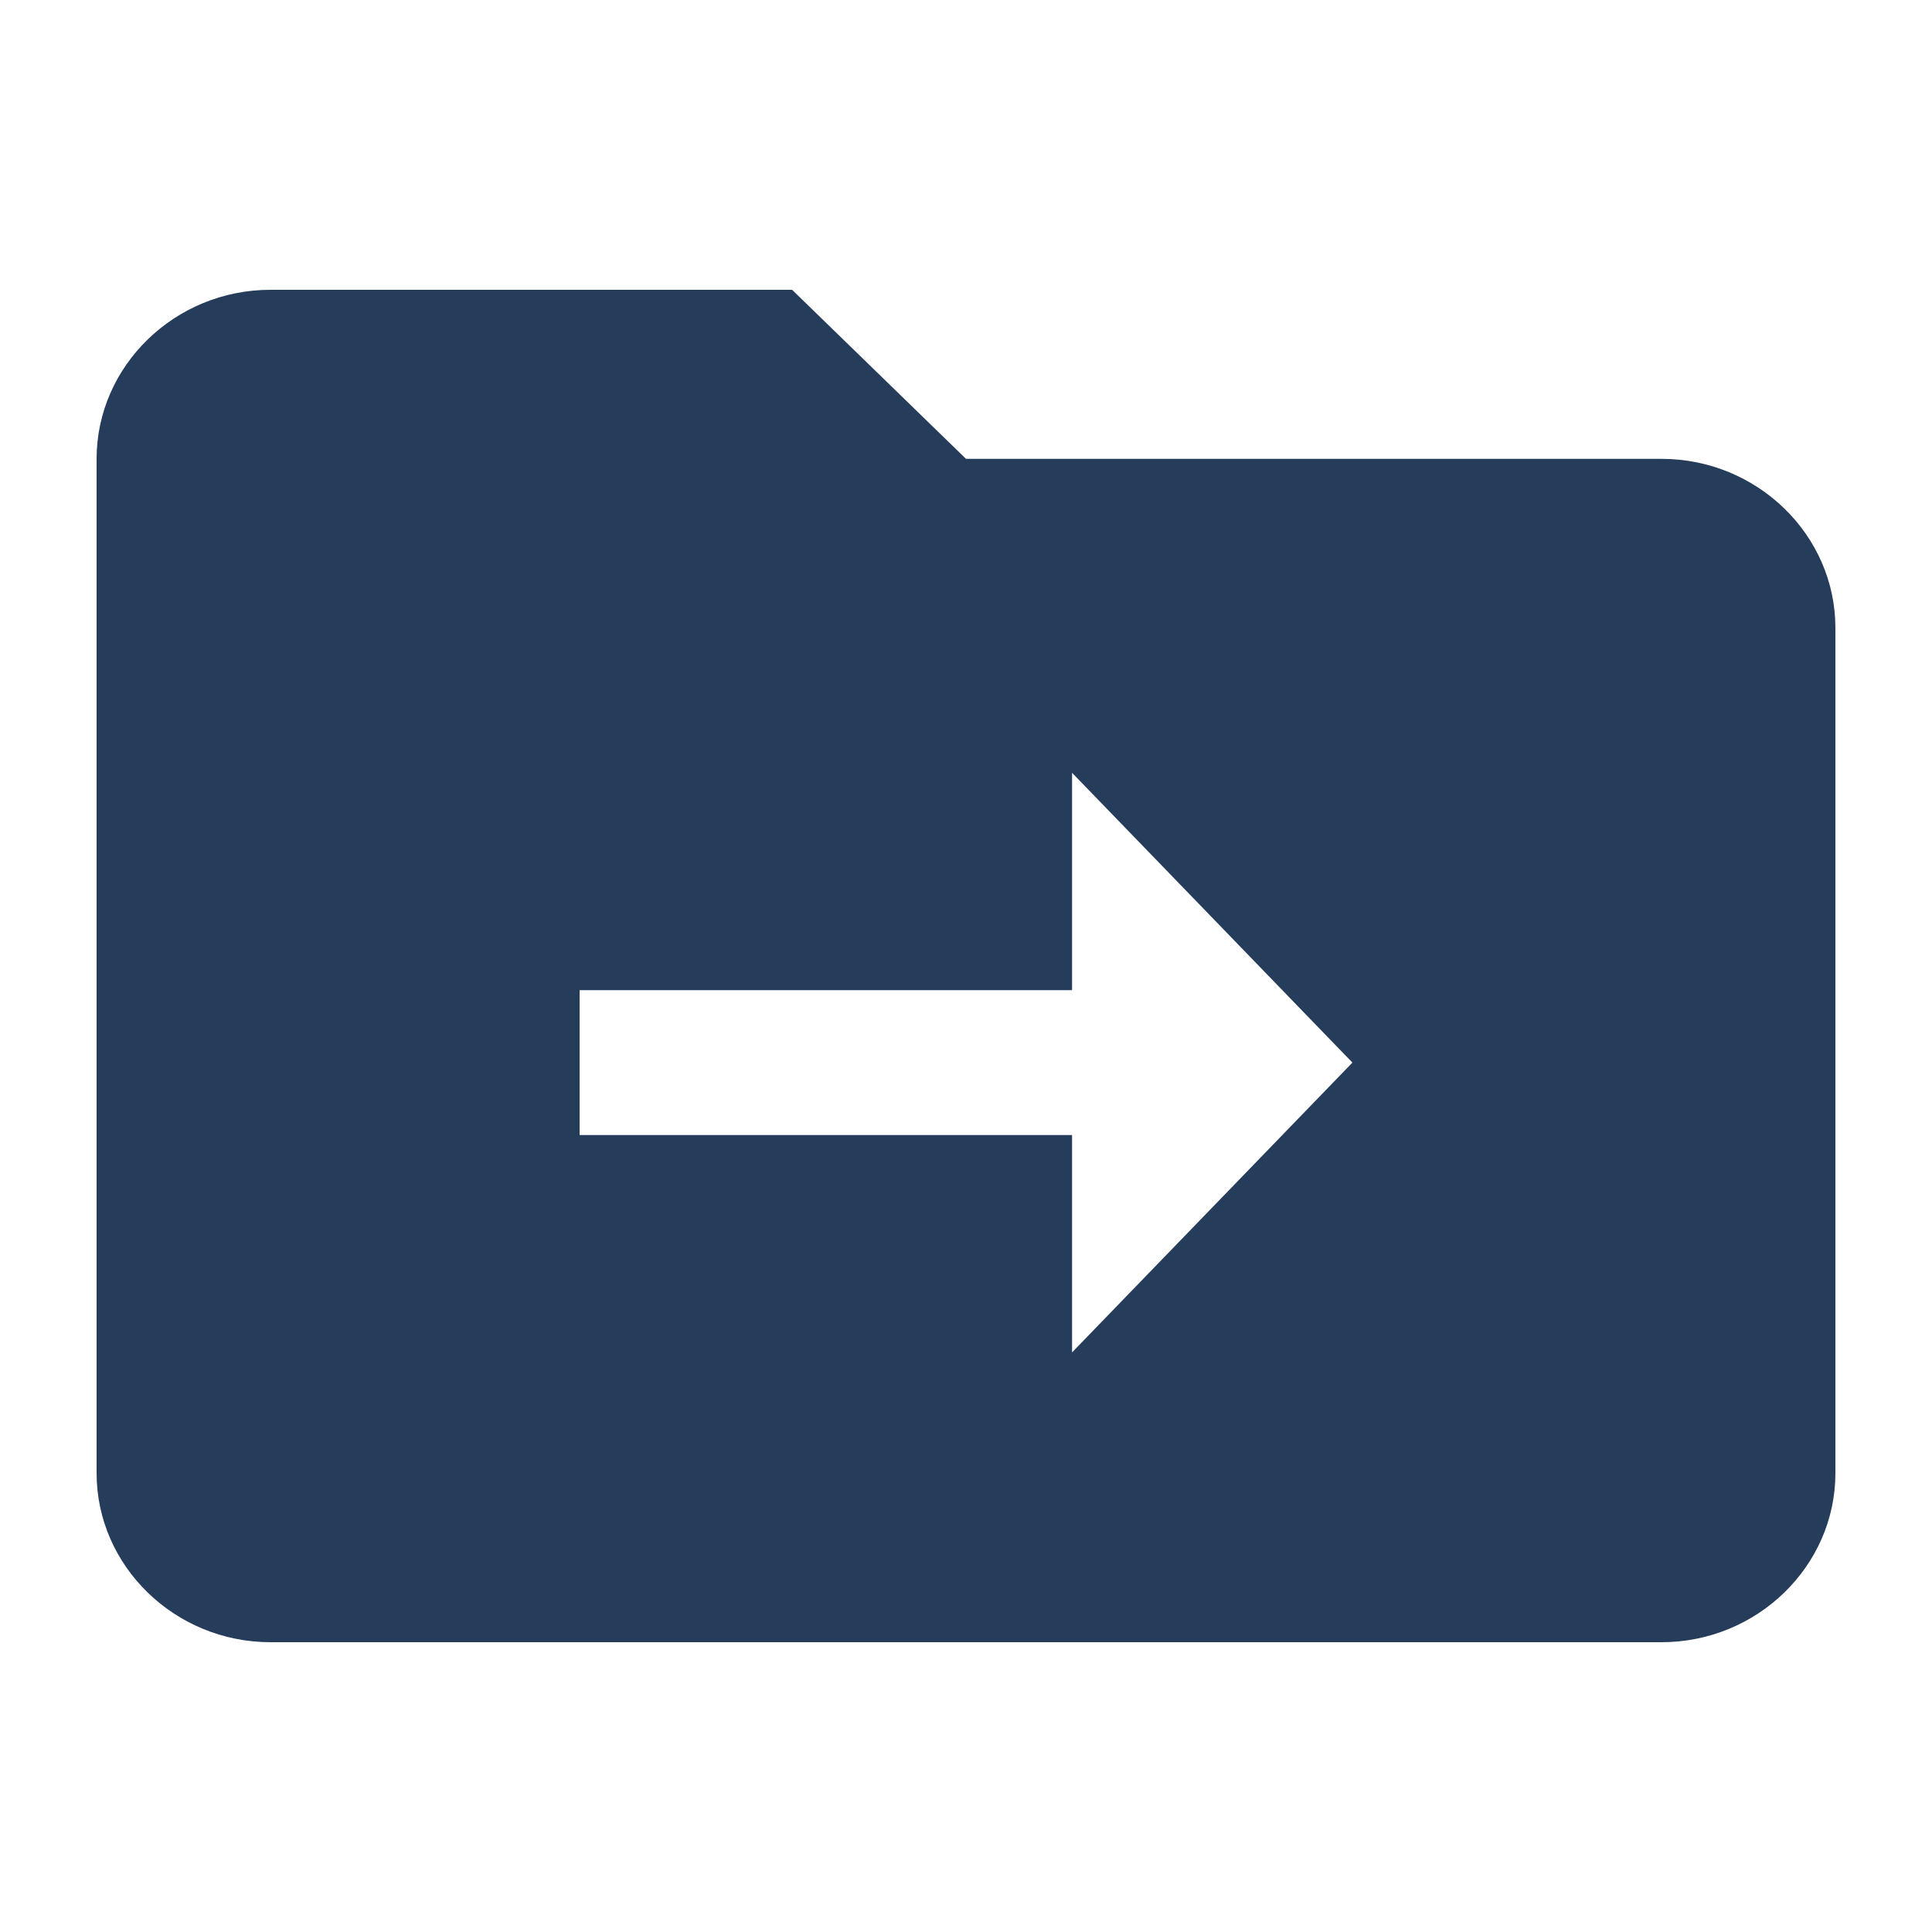 <?xml version="1.0" encoding="UTF-8"?>
<svg width="20px" height="20px" viewBox="0 0 20 20" version="1.1" xmlns="http://www.w3.org/2000/svg" xmlns:xlink="http://www.w3.org/1999/xlink">
    <title>icons/project/project-move</title>
    <g id="icons/project/project-move" stroke="none" stroke-width="1" fill="none" fill-rule="evenodd">
        <path d="M8.2,3 L10,4.75 L17.2,4.75 C18.19,4.75 19,5.537 19,6.5 L19,6.5 L19,15.25 C19,16.212 18.19,17 17.2,17 L17.2,17 L2.8,17 C1.81,17 1,16.212 1,15.25 L1,15.25 L1,4.75 C1,3.788 1.81,3 2.8,3 L2.8,3 L8.2,3 Z M11.098,8 L11.098,10.25 L6,10.25 L6,11.75 L11.098,11.75 L11.098,14 L14,11 L11.098,8 Z" id="Shape-2" fill="#253C5B"></path>
    </g>
</svg>